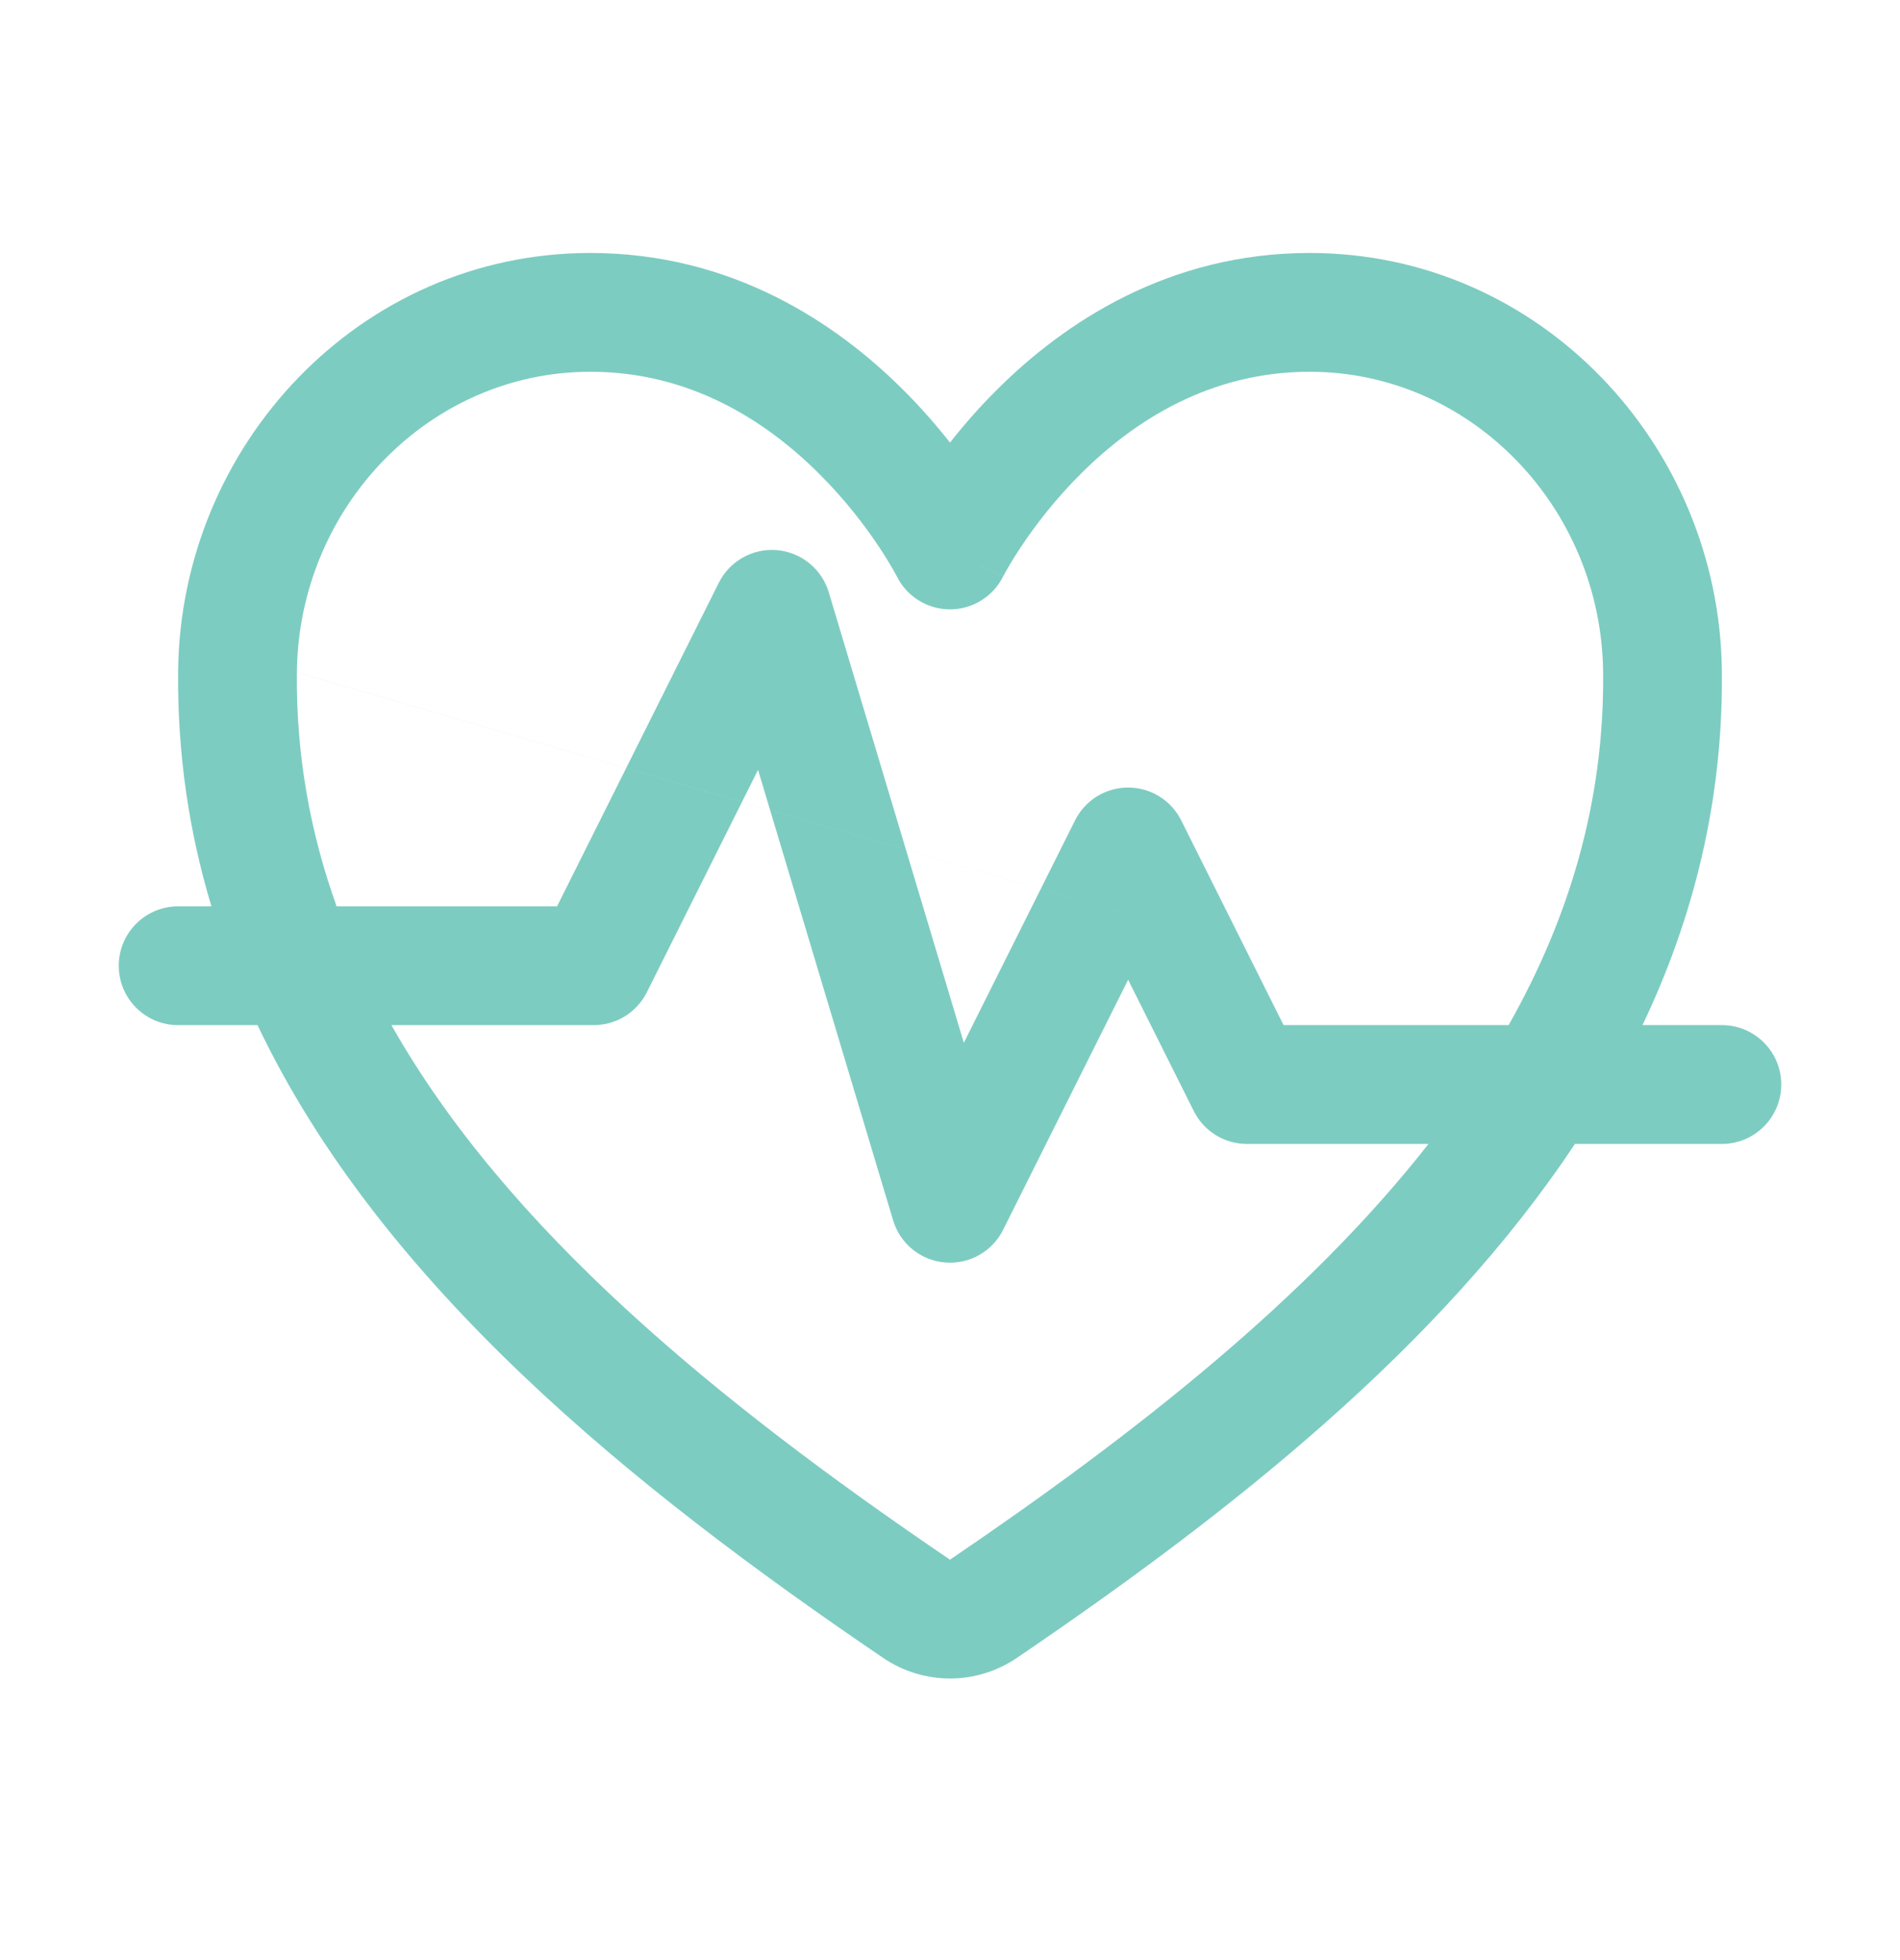 <svg width="32" height="33" viewBox="0 0 32 33" fill="none" xmlns="http://www.w3.org/2000/svg">
<path fill-rule="evenodd" clip-rule="evenodd" d="M3 11.299C3.039 7.497 6.06 4.259 9.943 4.259C12.326 4.259 14.079 5.438 15.197 6.549C15.509 6.858 15.776 7.167 16 7.451C16.224 7.167 16.491 6.858 16.803 6.549C17.921 5.438 19.674 4.259 22.058 4.259C25.94 4.259 28.961 7.497 29 11.299L29 11.299C29.022 13.472 28.526 15.448 27.663 17.259H29C29.552 17.259 30 17.706 30 18.259C30 18.811 29.552 19.259 29 19.259H26.525C24.247 22.693 20.692 25.491 17.125 27.913C16.793 28.138 16.401 28.259 16 28.259C15.599 28.259 15.207 28.138 14.875 27.913C10.639 25.038 6.419 21.63 4.337 17.259H3C2.448 17.259 2 16.811 2 16.259C2 15.707 2.448 15.259 3 15.259H3.561C3.186 14.015 2.986 12.698 3 11.299L3 11.299ZM6.592 17.259C8.533 20.686 12.047 23.576 15.999 26.258L16 26.259L16.001 26.258C19.16 24.114 22.039 21.837 24.059 19.259H21C20.621 19.259 20.275 19.045 20.106 18.706L19 16.495L16.894 20.706C16.711 21.073 16.323 21.29 15.914 21.255C15.505 21.22 15.16 20.939 15.042 20.546L12.767 12.961L10.894 16.706C10.725 17.045 10.379 17.259 10 17.259H6.592ZM25.408 17.259C26.435 15.445 27.022 13.482 27 11.319C26.971 8.538 24.77 6.259 22.058 6.259C20.383 6.259 19.107 7.079 18.212 7.968C17.766 8.411 17.43 8.856 17.207 9.19C17.096 9.356 17.014 9.492 16.962 9.584C16.936 9.629 16.917 9.664 16.906 9.685C16.9 9.695 16.896 9.703 16.894 9.706L16.894 9.707L16.894 9.707C16.894 9.706 16.894 9.706 16 9.259L16.894 9.706C16.894 9.707 16.894 9.708 16.893 9.709C16.723 10.046 16.378 10.259 16 10.259C15.622 10.259 15.277 10.046 15.107 9.709C15.107 9.708 15.106 9.707 15.106 9.706C15.104 9.703 15.1 9.695 15.094 9.685C15.083 9.664 15.064 9.629 15.038 9.584C14.986 9.492 14.904 9.356 14.793 9.19C14.57 8.856 14.234 8.411 13.788 7.968C12.893 7.079 11.617 6.259 9.943 6.259C7.23 6.259 5.029 8.538 5 11.319M25.408 17.259H21.618L19.894 13.812C19.725 13.473 19.379 13.259 19 13.259C18.621 13.259 18.275 13.473 18.106 13.812L16.233 17.556L13.958 9.971C13.84 9.579 13.495 9.298 13.086 9.262C12.678 9.227 12.289 9.445 12.106 9.812L9.382 15.259H5.669C5.224 14.019 4.986 12.711 5 11.32" fill="#7DCCC1"/>
</svg>

